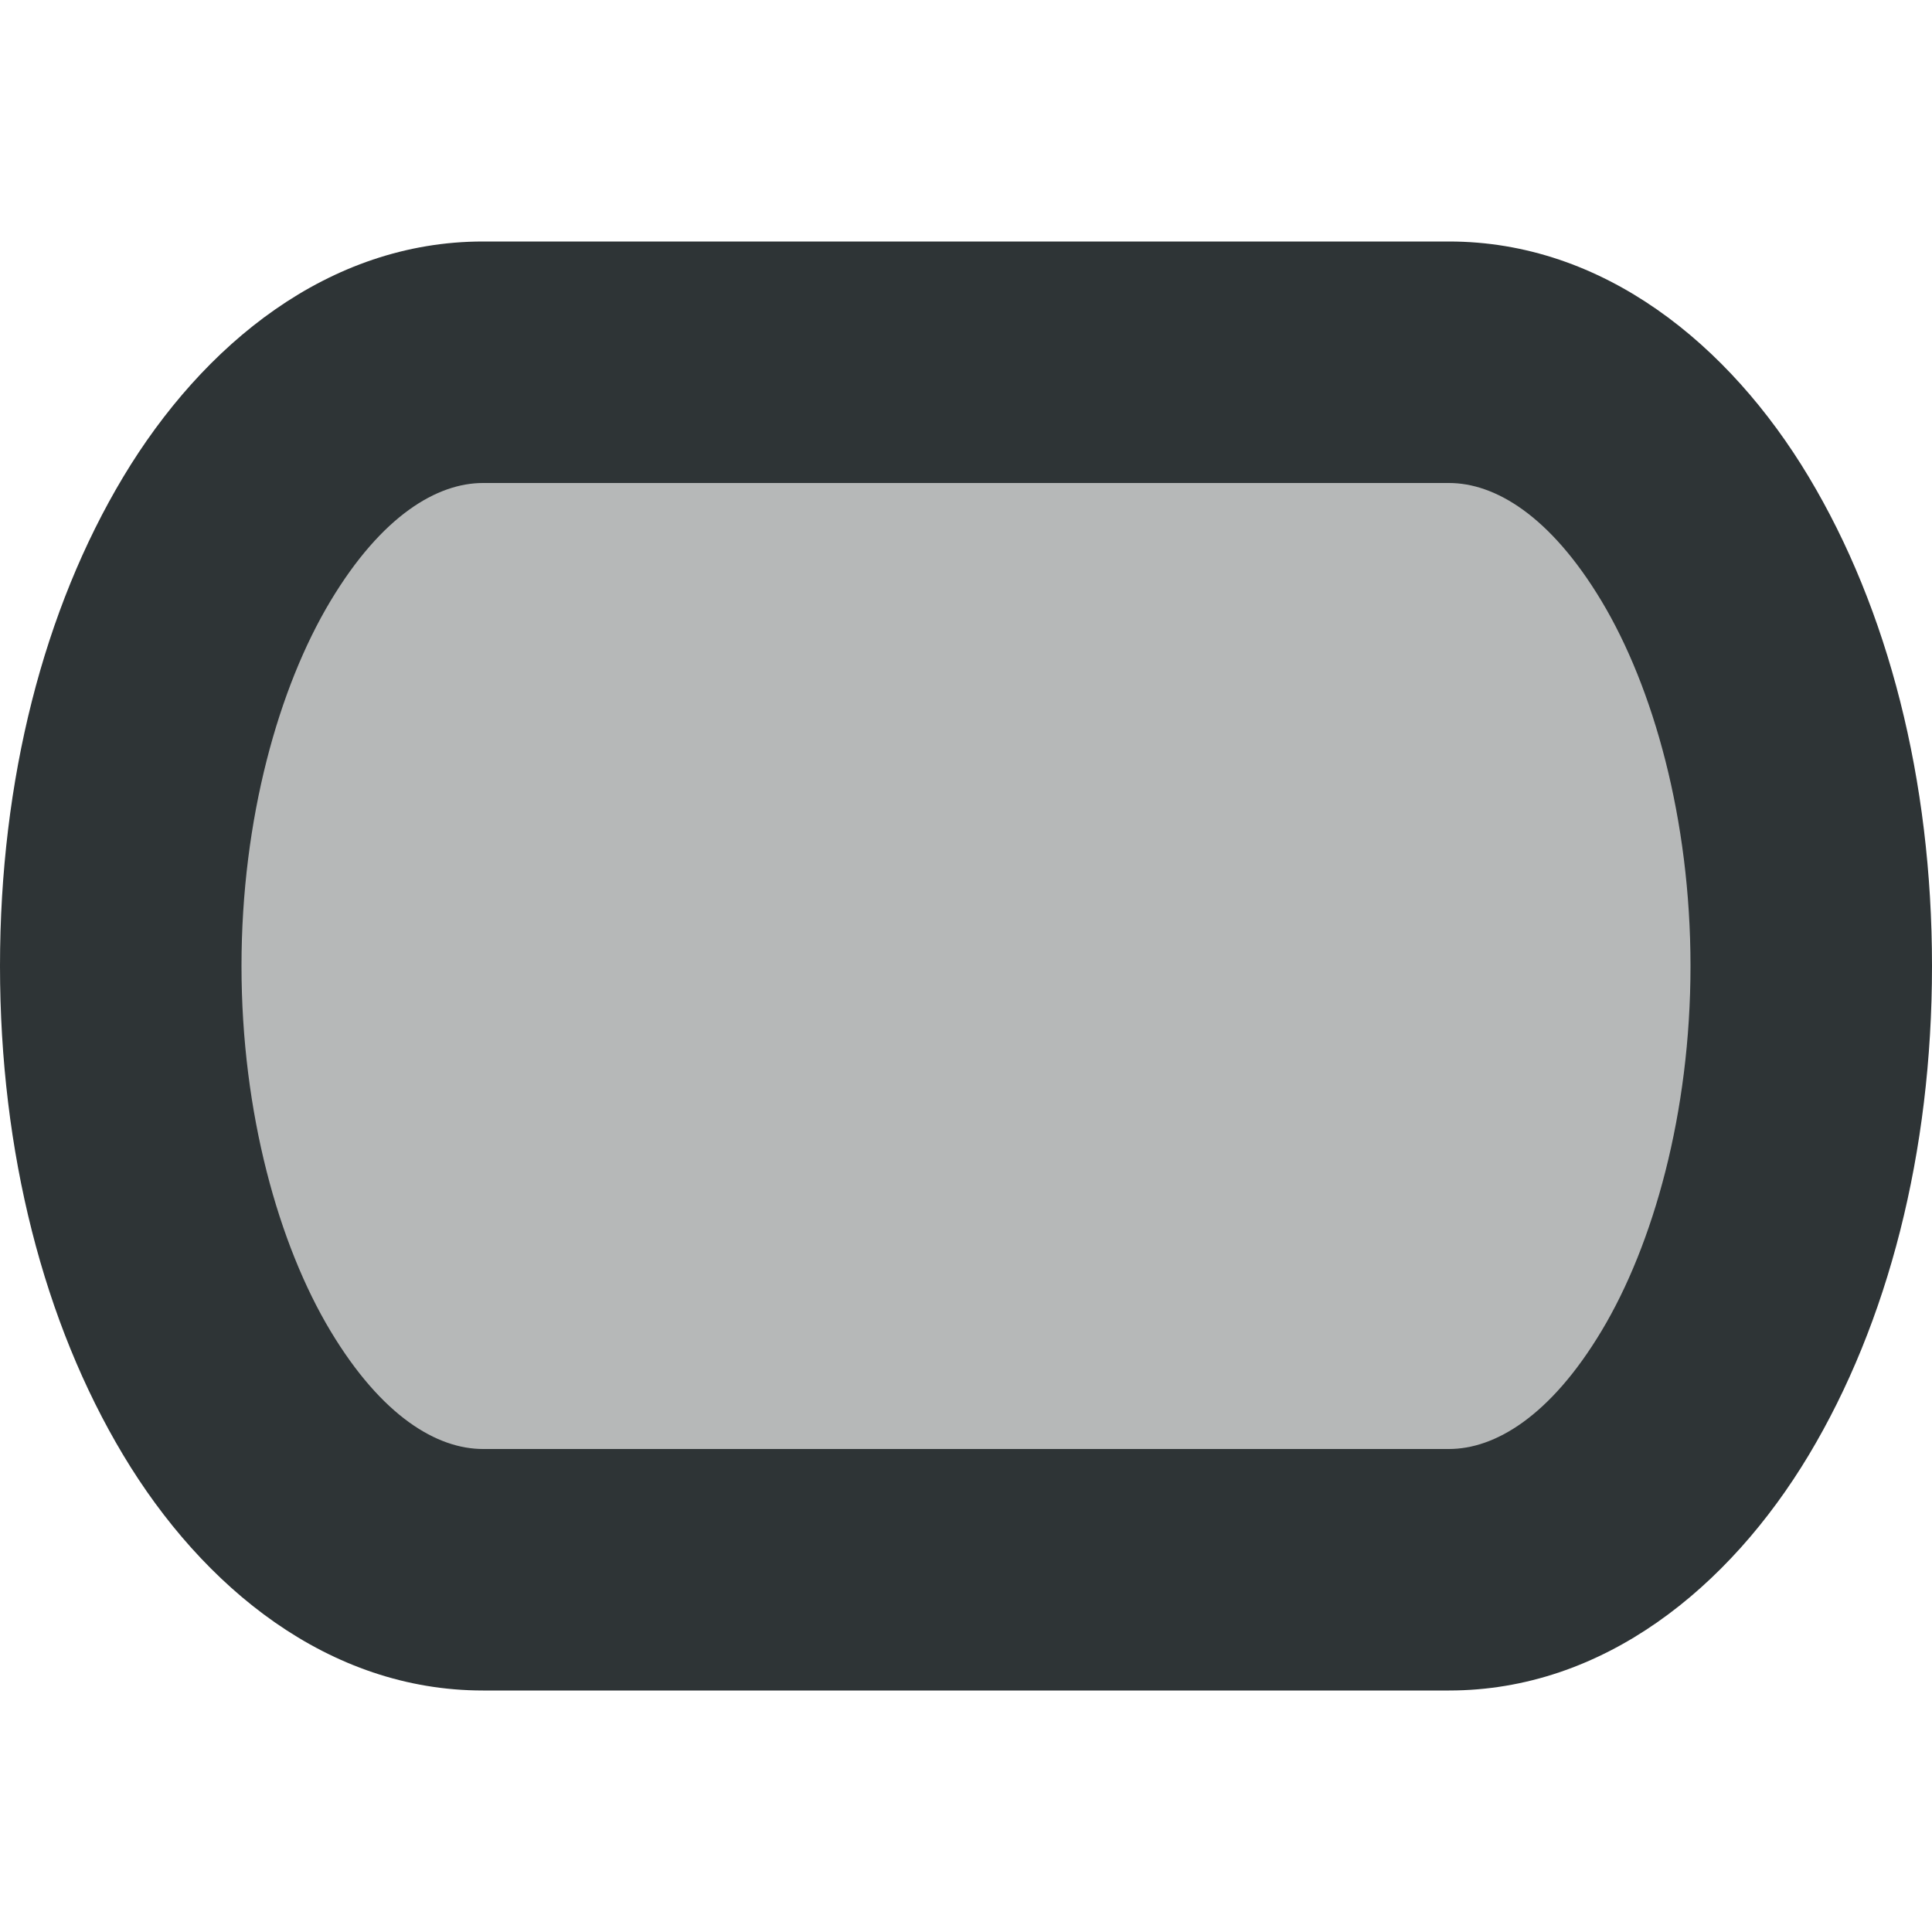 <svg viewBox="0 0 16 16" xmlns="http://www.w3.org/2000/svg"><g fill="#2e3436"><path d="m4 3c-1.657 0-3 2.239-3 5 0 2.761 1.343 5 3 5h8c1.657 0 3-2.239 3-5 0-2.761-1.343-5-3-5z" opacity=".35"/><path d="m4 2c-1.279 0-2.32.852-2.979 1.949-.658 1.097-1.021 2.508-1.021 4.051 0 1.543.363 2.954 1.021 4.051.658 1.097 1.7 1.949 2.979 1.949h8c1.279 0 2.32-.852 2.979-1.949.658-1.097 1.021-2.508 1.021-4.051 0-1.543-.363-2.954-1.021-4.051-.658-1.097-1.7-1.949-2.979-1.949zm0 2h8c.378 0 .836.266 1.264.979.427.712.736 1.803.736 3.021 0 1.219-.309 2.309-.736 3.021s-.886.979-1.264.979h-8c-.378 0-.836-.266-1.264-.979-.427-.712-.736-1.803-.736-3.021 0-1.219.309-2.309.736-3.021.427-.712.886-.979 1.264-.979z"/></g></svg>